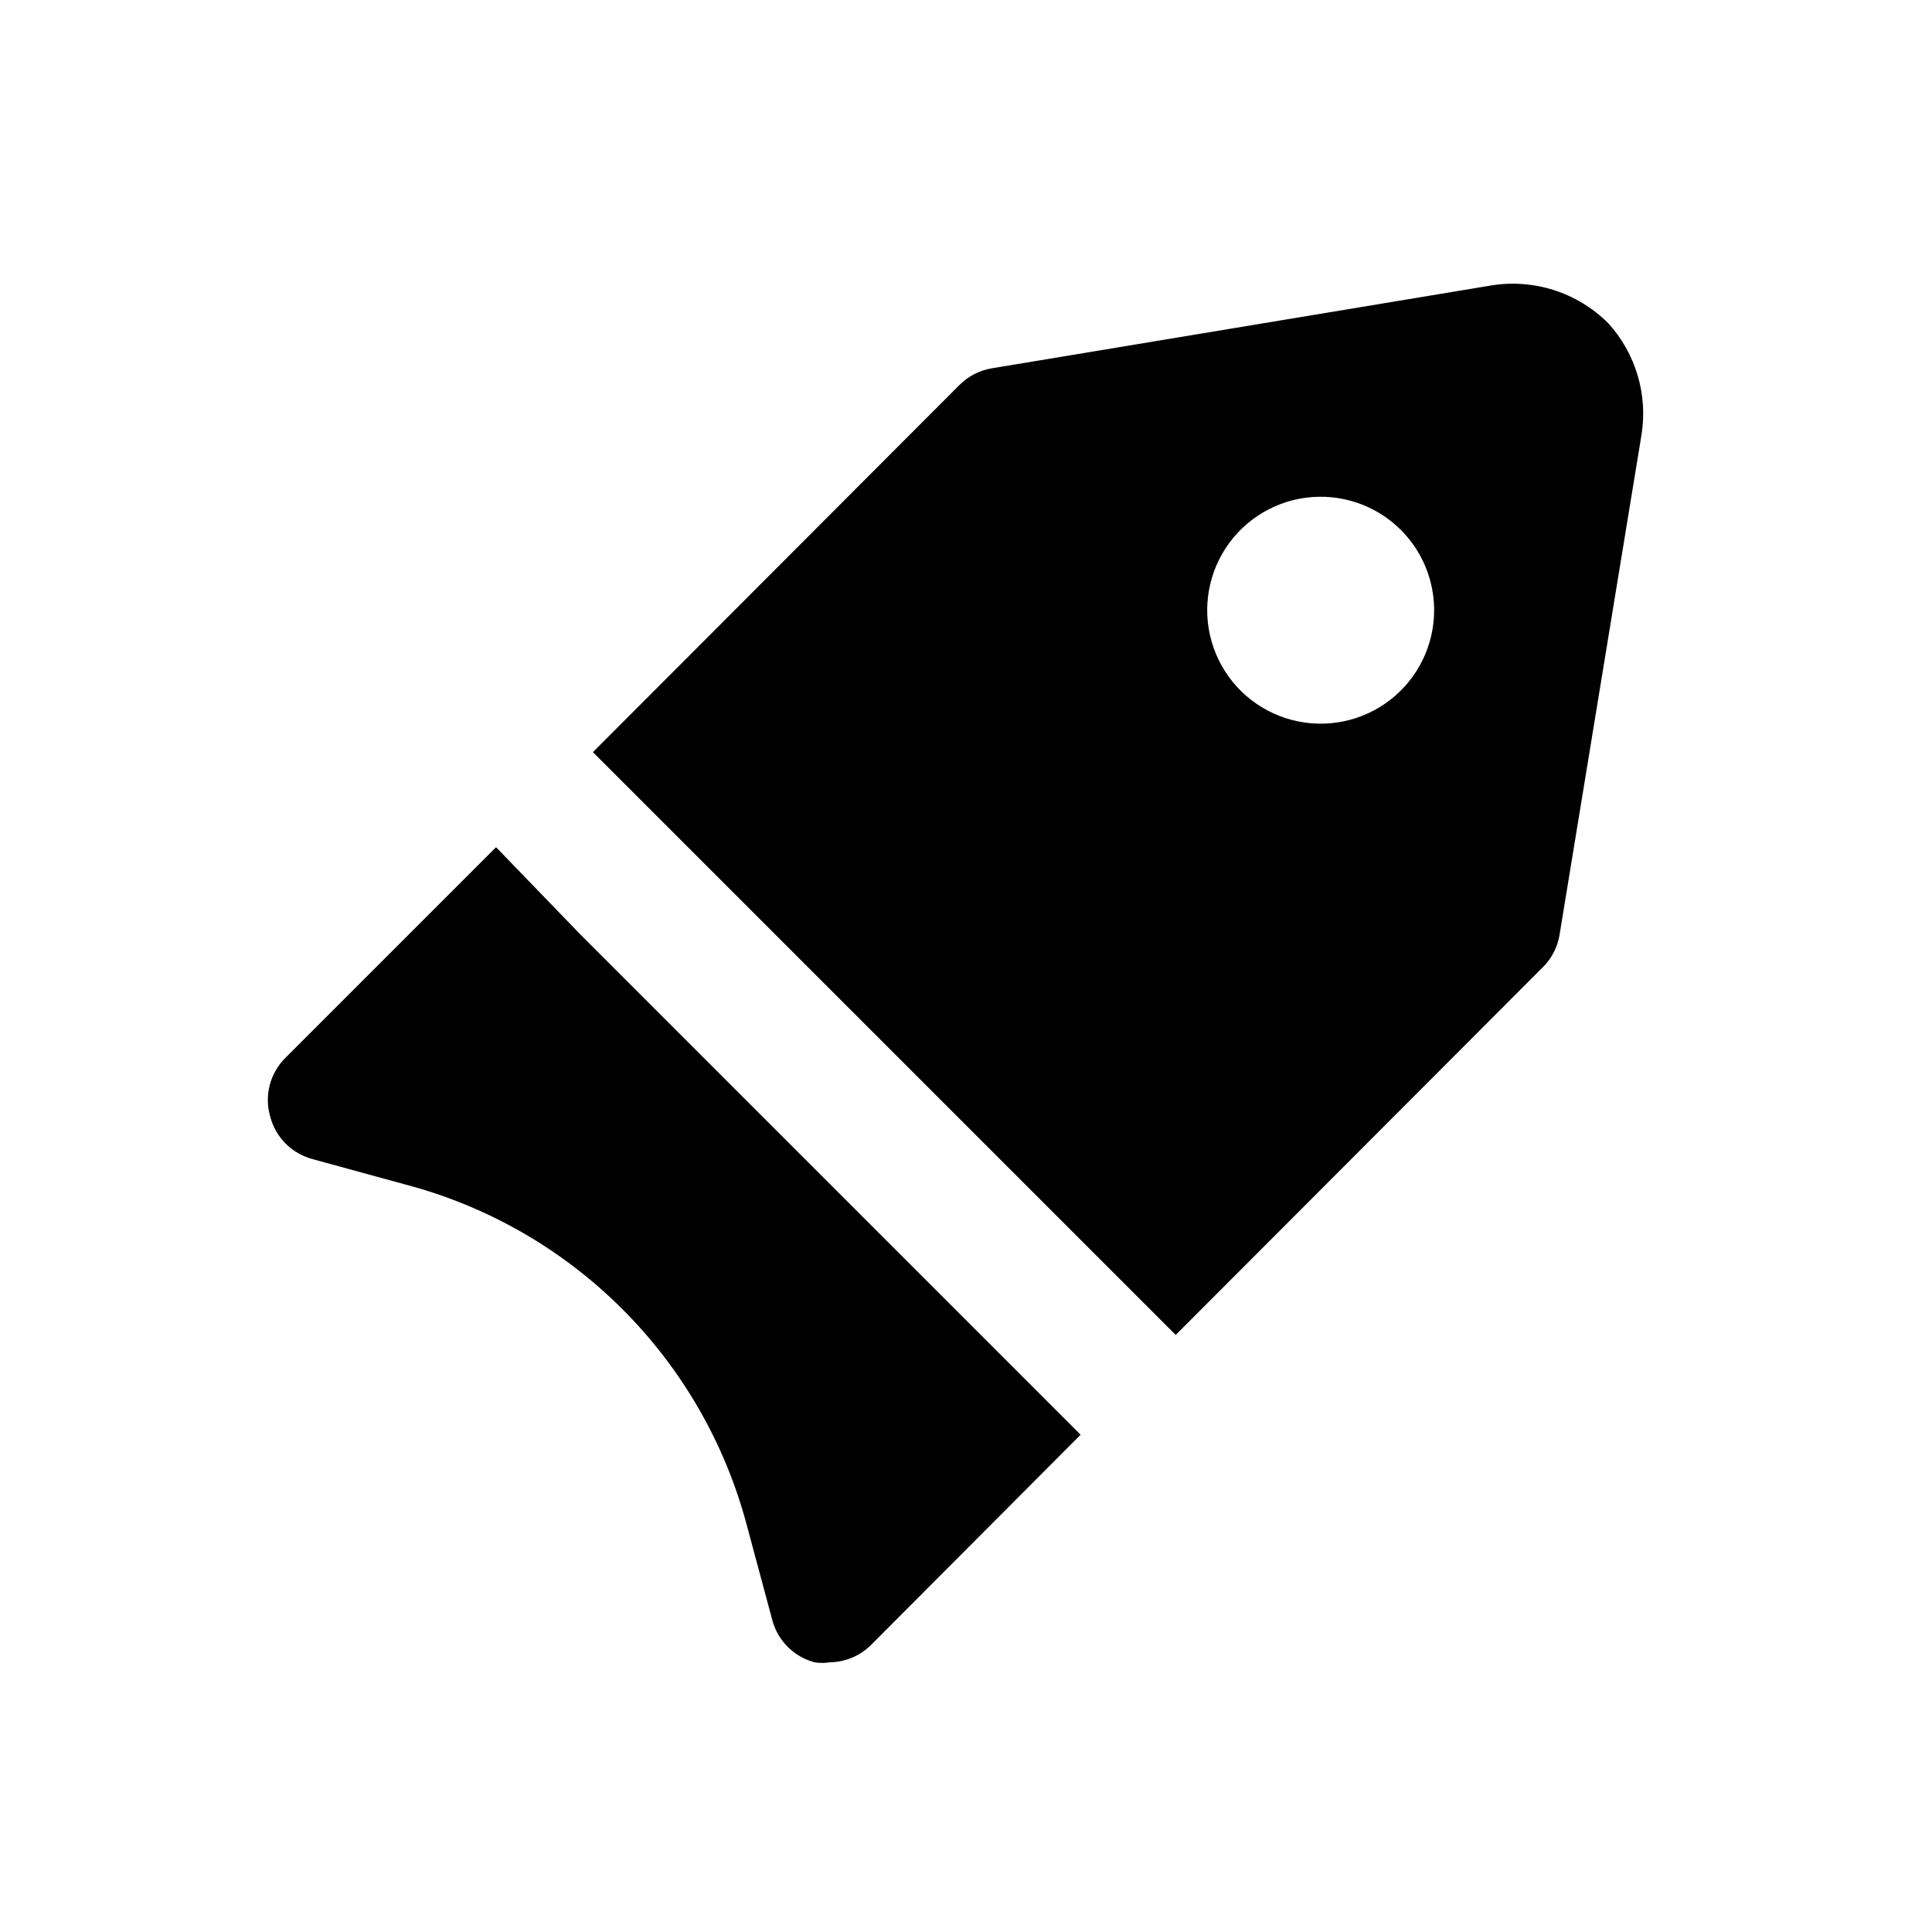 <?xml version="1.0" encoding="UTF-8"?>
<!-- Uploaded to: ICON Repo, www.svgrepo.com, Generator: ICON Repo Mixer Tools -->
<svg fill="#000000" width="800px" height="800px" version="1.1" viewBox="144 144 512 512" xmlns="http://www.w3.org/2000/svg">
 <g>
  <path d="m430.38 524.22-55.418 55.578c-2.906 2.965-6.867 4.664-11.02 4.723-1.355 0.238-2.738 0.238-4.094 0-2.684-0.715-5.133-2.121-7.094-4.086-1.965-1.961-3.371-4.41-4.086-7.094l-6.769-25.191c-5.762-21.672-17.156-41.438-33.027-57.281-15.875-15.848-35.656-27.207-57.344-32.93l-24.719-6.769c-2.684-0.715-5.129-2.121-7.094-4.086-1.961-1.965-3.371-4.41-4.082-7.094-0.816-2.75-0.867-5.668-0.145-8.441 0.719-2.773 2.188-5.301 4.238-7.301l55.734-55.734 22.199 22.984 111.15 111.15z"/>
  <path d="m570.19 229.65c-8.25-8.246-20.004-11.949-31.488-9.918l-131.93 21.883c-3.223 0.551-6.195 2.094-8.504 4.41l-97.141 97.297 154.45 154.45 97.297-97.457h0.004c2.316-2.305 3.856-5.277 4.406-8.5l21.727-132.57c1.719-10.691-1.527-21.59-8.816-29.598zm-46.129 75.887c0.055 9.355-4.25 18.207-11.648 23.941-7.394 5.734-17.039 7.695-26.09 5.312-9.047-2.387-16.469-8.848-20.078-17.484-3.609-8.633-2.992-18.457 1.668-26.57 4.66-8.117 12.836-13.598 22.113-14.832 9.273-1.234 18.598 1.922 25.219 8.535 5.602 5.598 8.77 13.18 8.816 21.098z"/>
 </g>
</svg>
